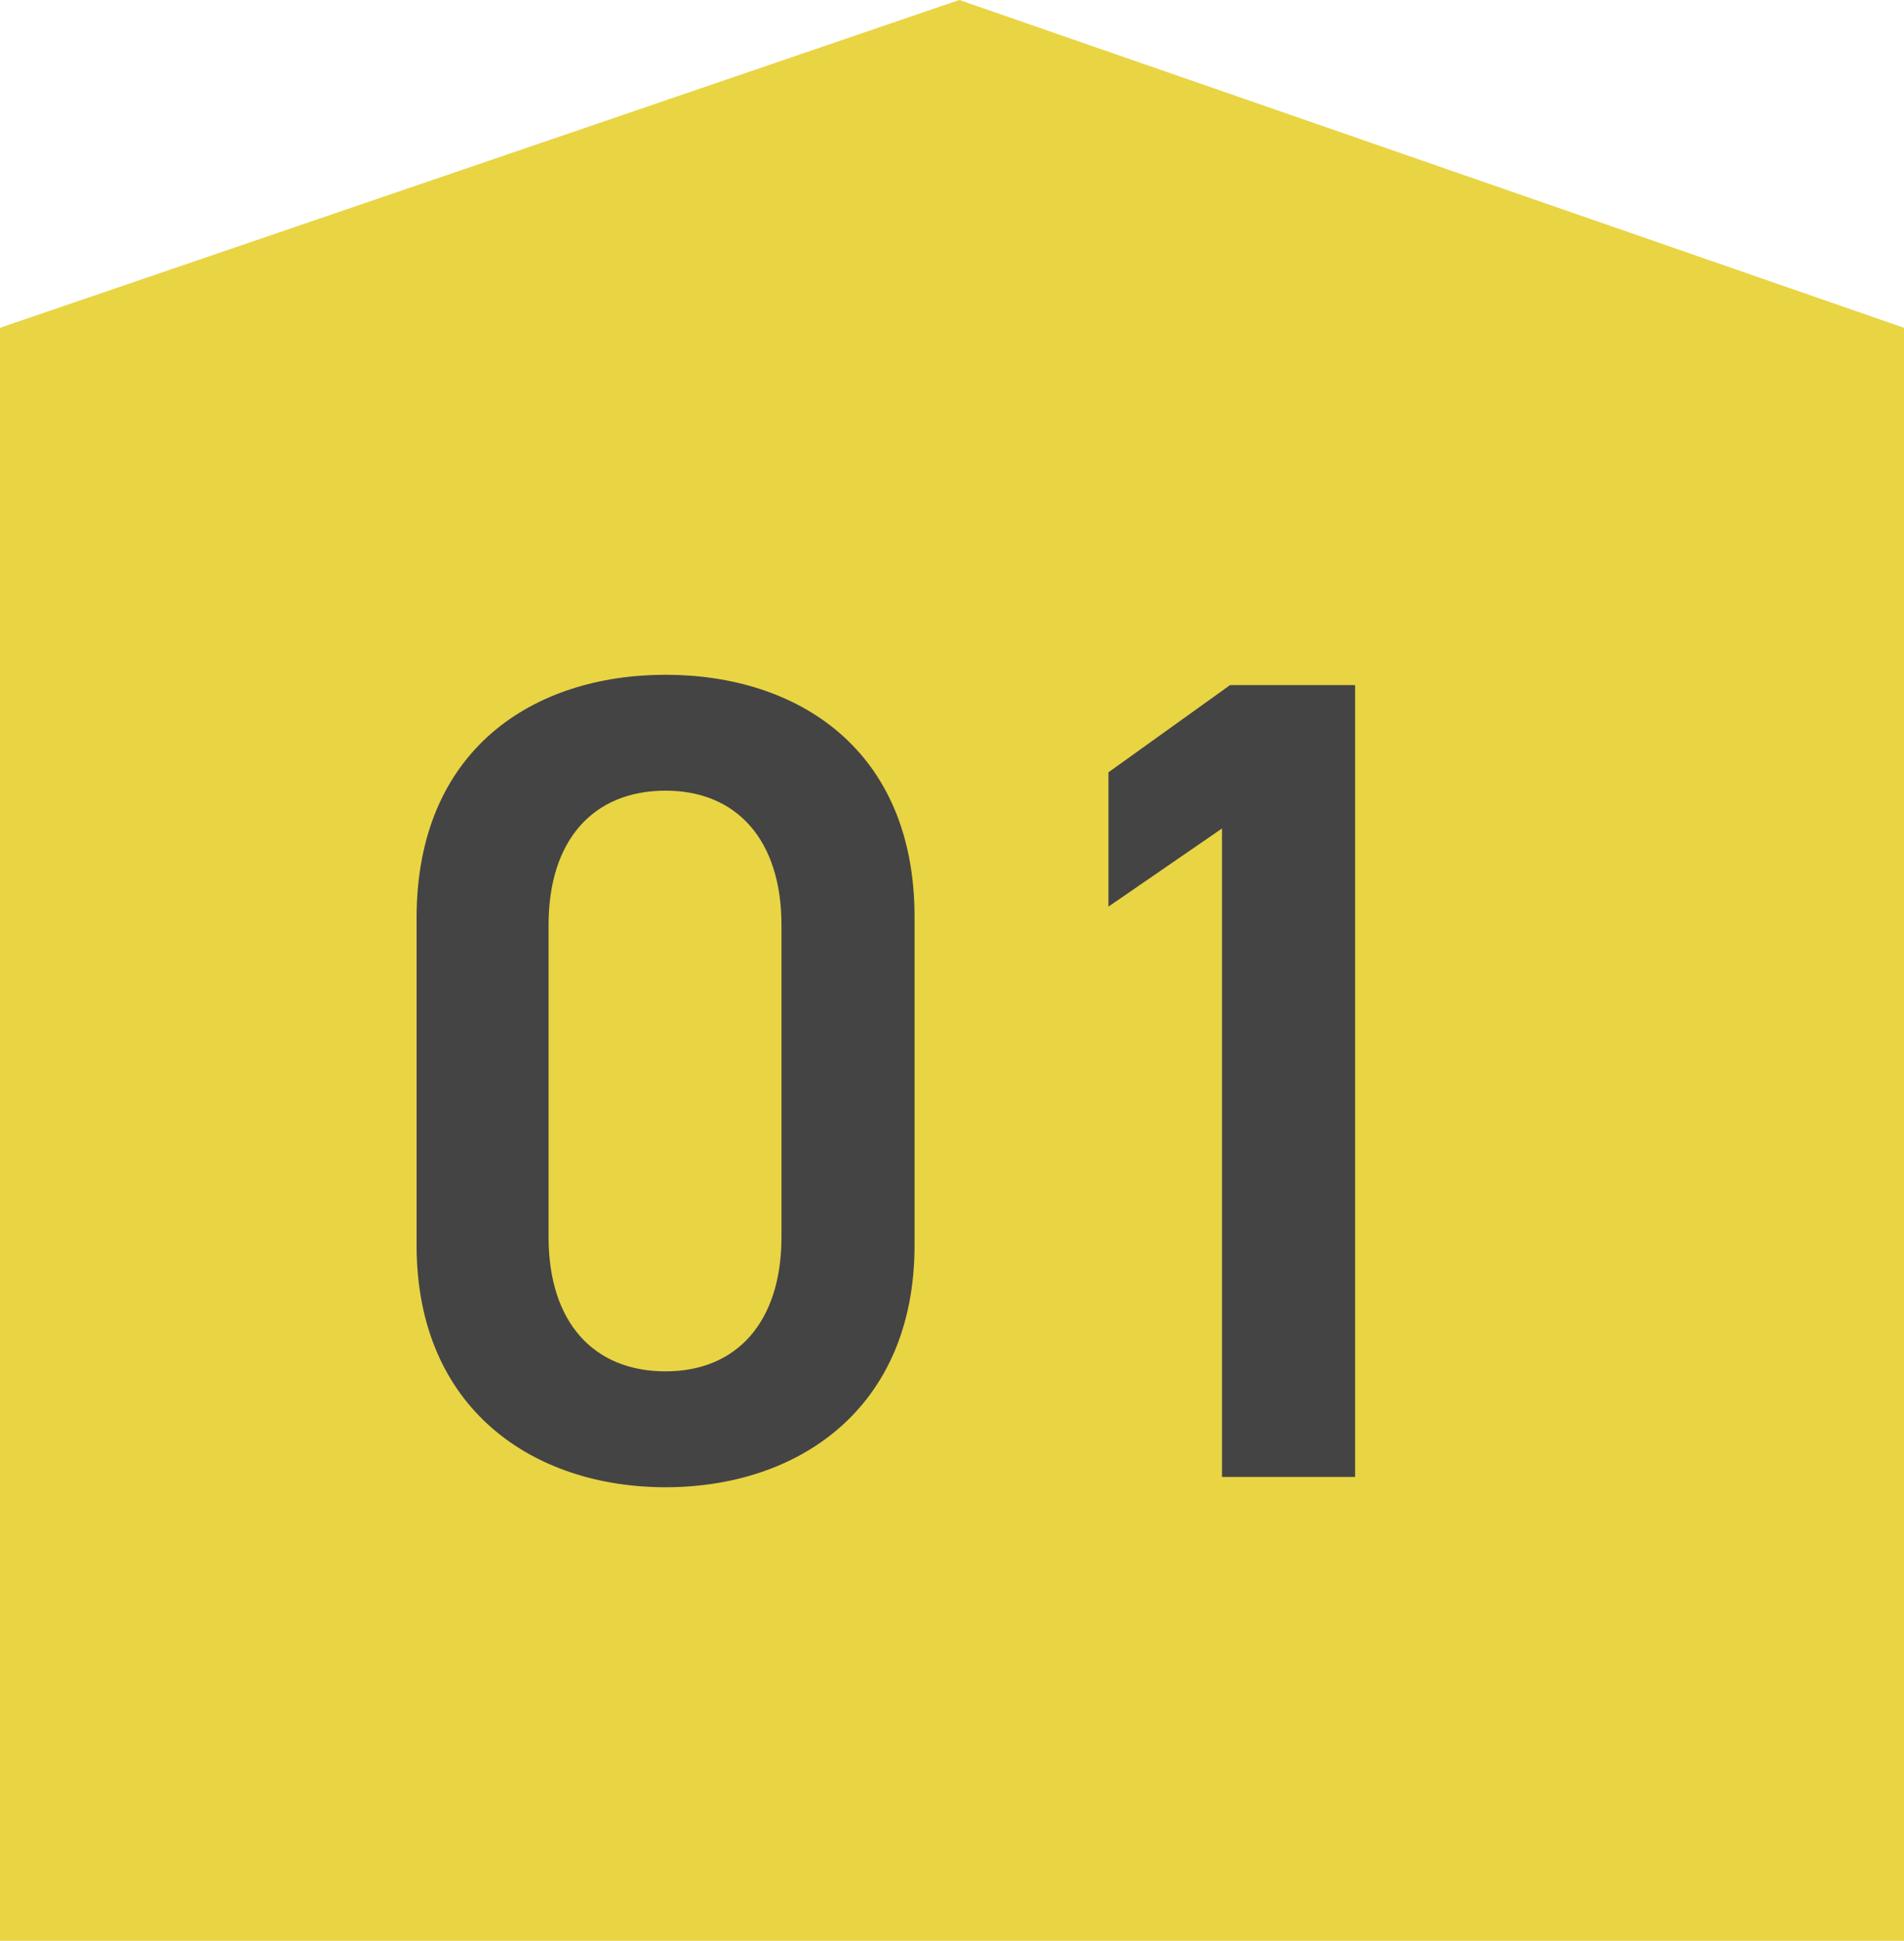 <svg xmlns="http://www.w3.org/2000/svg" width="78" height="79.49" viewBox="0 0 78 79.49">
  <g id="tochi01" transform="translate(-523 -1634.51)">
    <path id="パス_16961" data-name="パス 16961" d="M0-2.426,39.3-15.852,78-2.426V63.639H0Z" transform="translate(523 1650.361)" fill="#e9d444"/>
    <path id="ヘッダーメニュー" d="M22.466-9.494V-22.936c0-6.862-4.794-9.917-10.2-9.917s-10.2,3.055-10.2,9.964V-9.494c0,6.721,4.794,9.917,10.2,9.917S22.466-2.773,22.466-9.494ZM17.014-22.607V-9.823c0,3.478-1.833,5.5-4.747,5.5-2.961,0-4.794-2.021-4.794-5.5V-22.607c0-3.478,1.833-5.5,4.794-5.5C15.181-28.106,17.014-26.085,17.014-22.607Zm23.5-9.823H35.391l-4.982,3.572v5.5l4.653-3.2V0h5.452Z" transform="translate(538 1695)" fill="#444"/>
  </g>
</svg>
